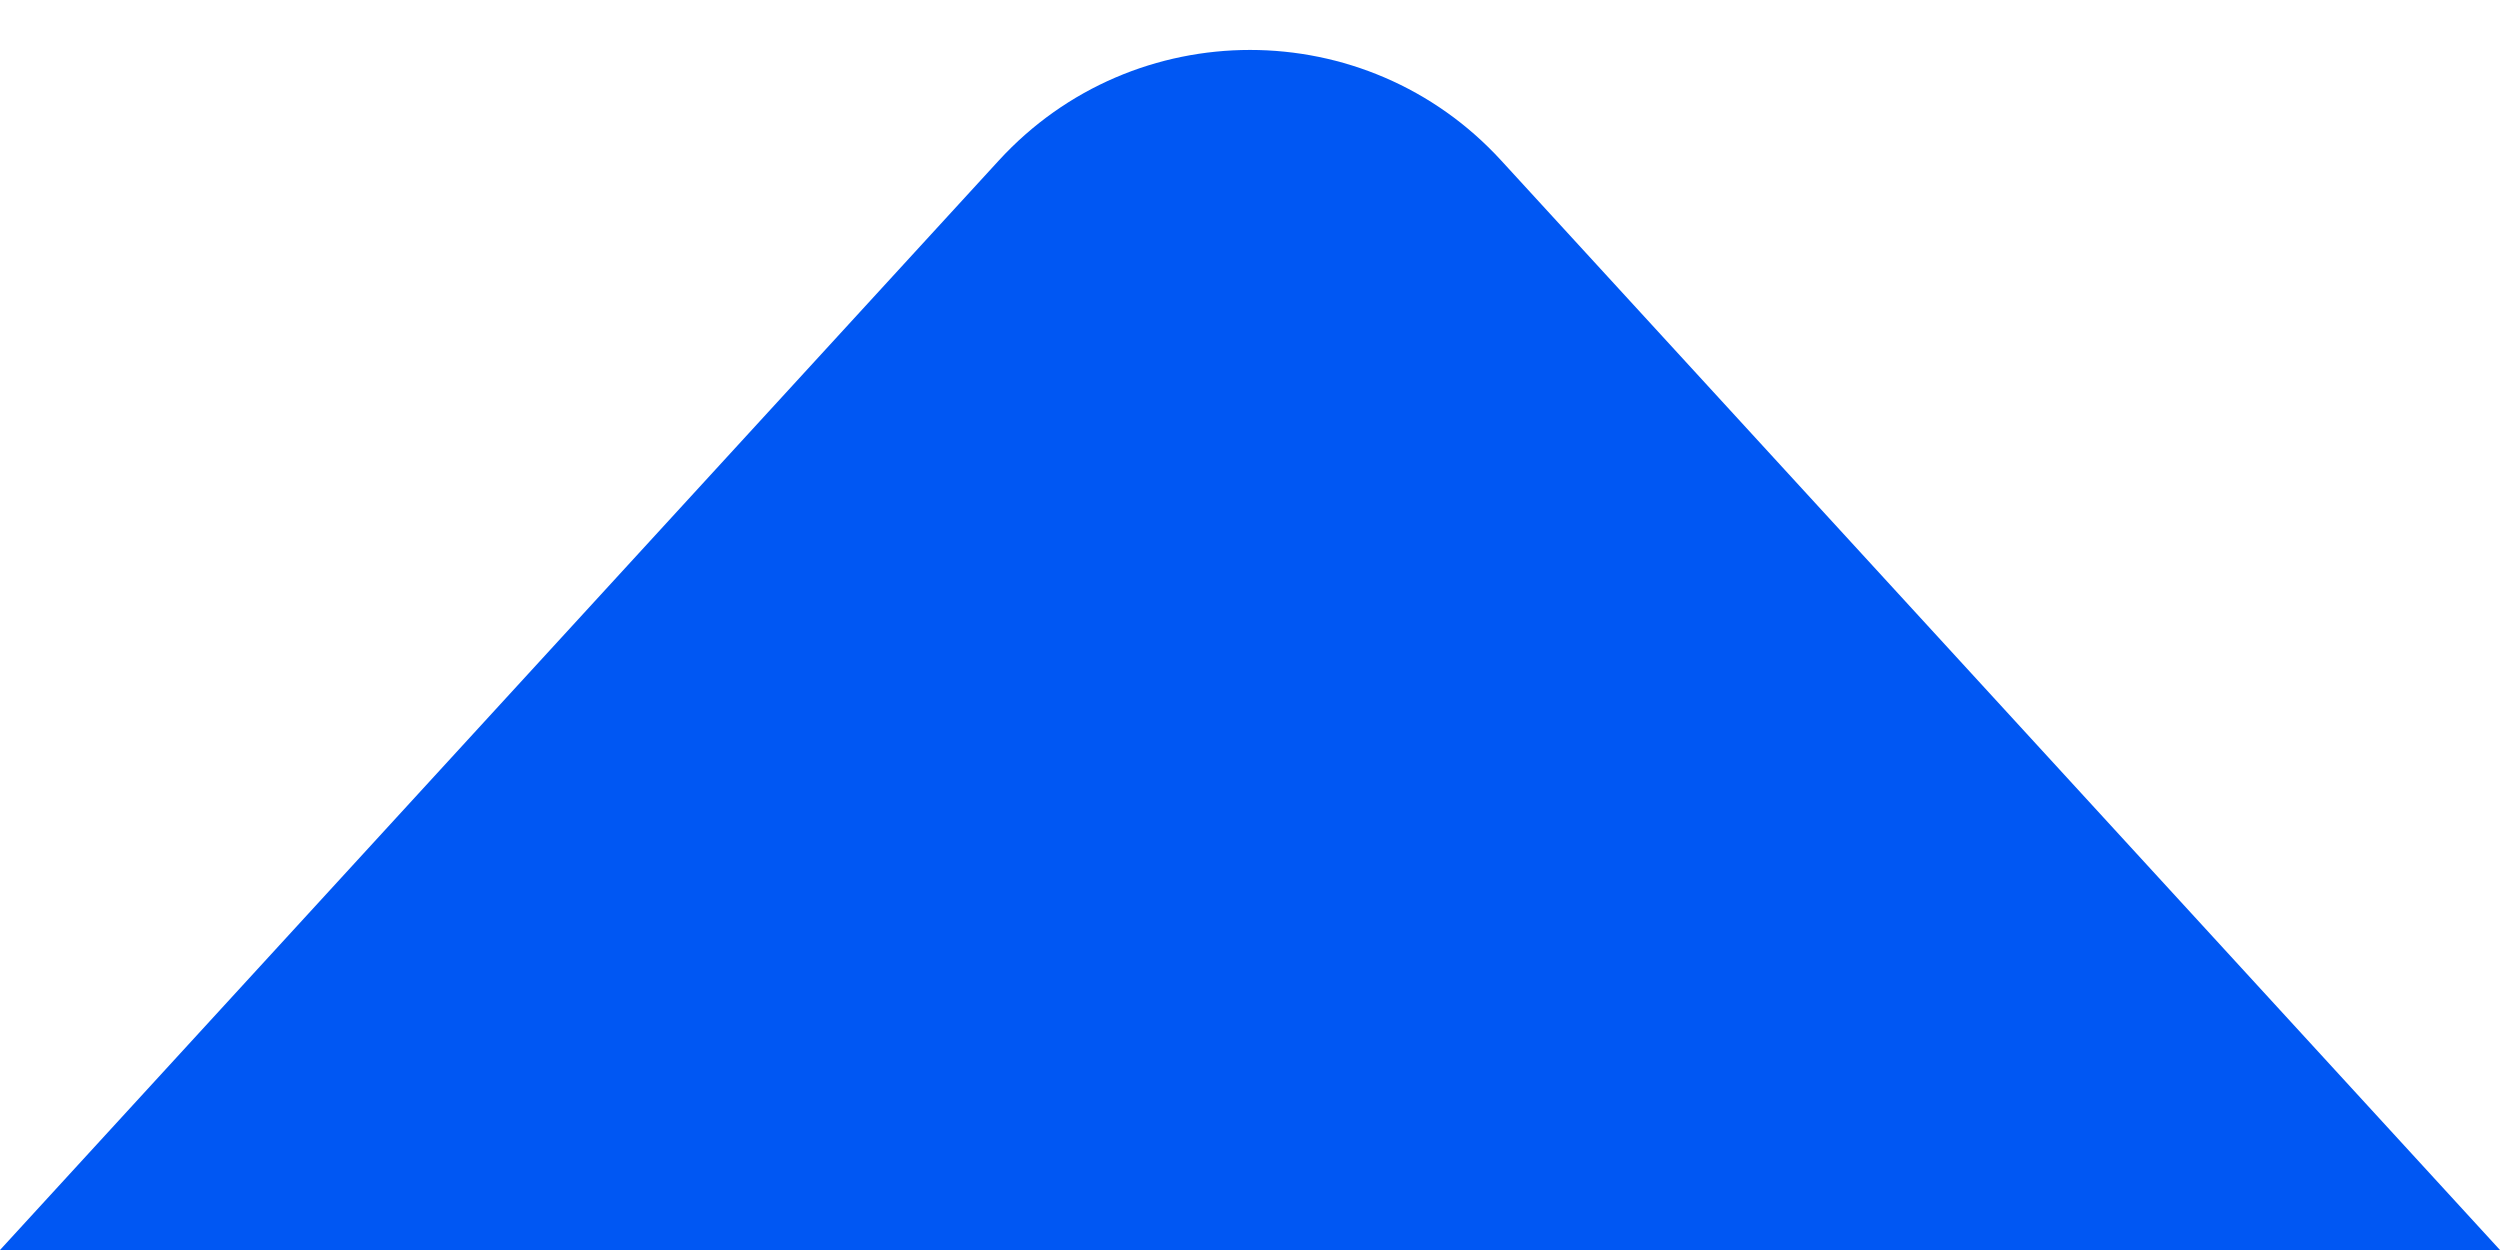 <?xml version="1.0" encoding="UTF-8"?> <svg xmlns="http://www.w3.org/2000/svg" width="22" height="11" viewBox="0 0 22 11" fill="none"><path d="M8.789 1.413L0 11H22L13.211 1.413C12.023 0.115 9.978 0.115 8.789 1.413Z" fill="#0057F3"></path></svg> 